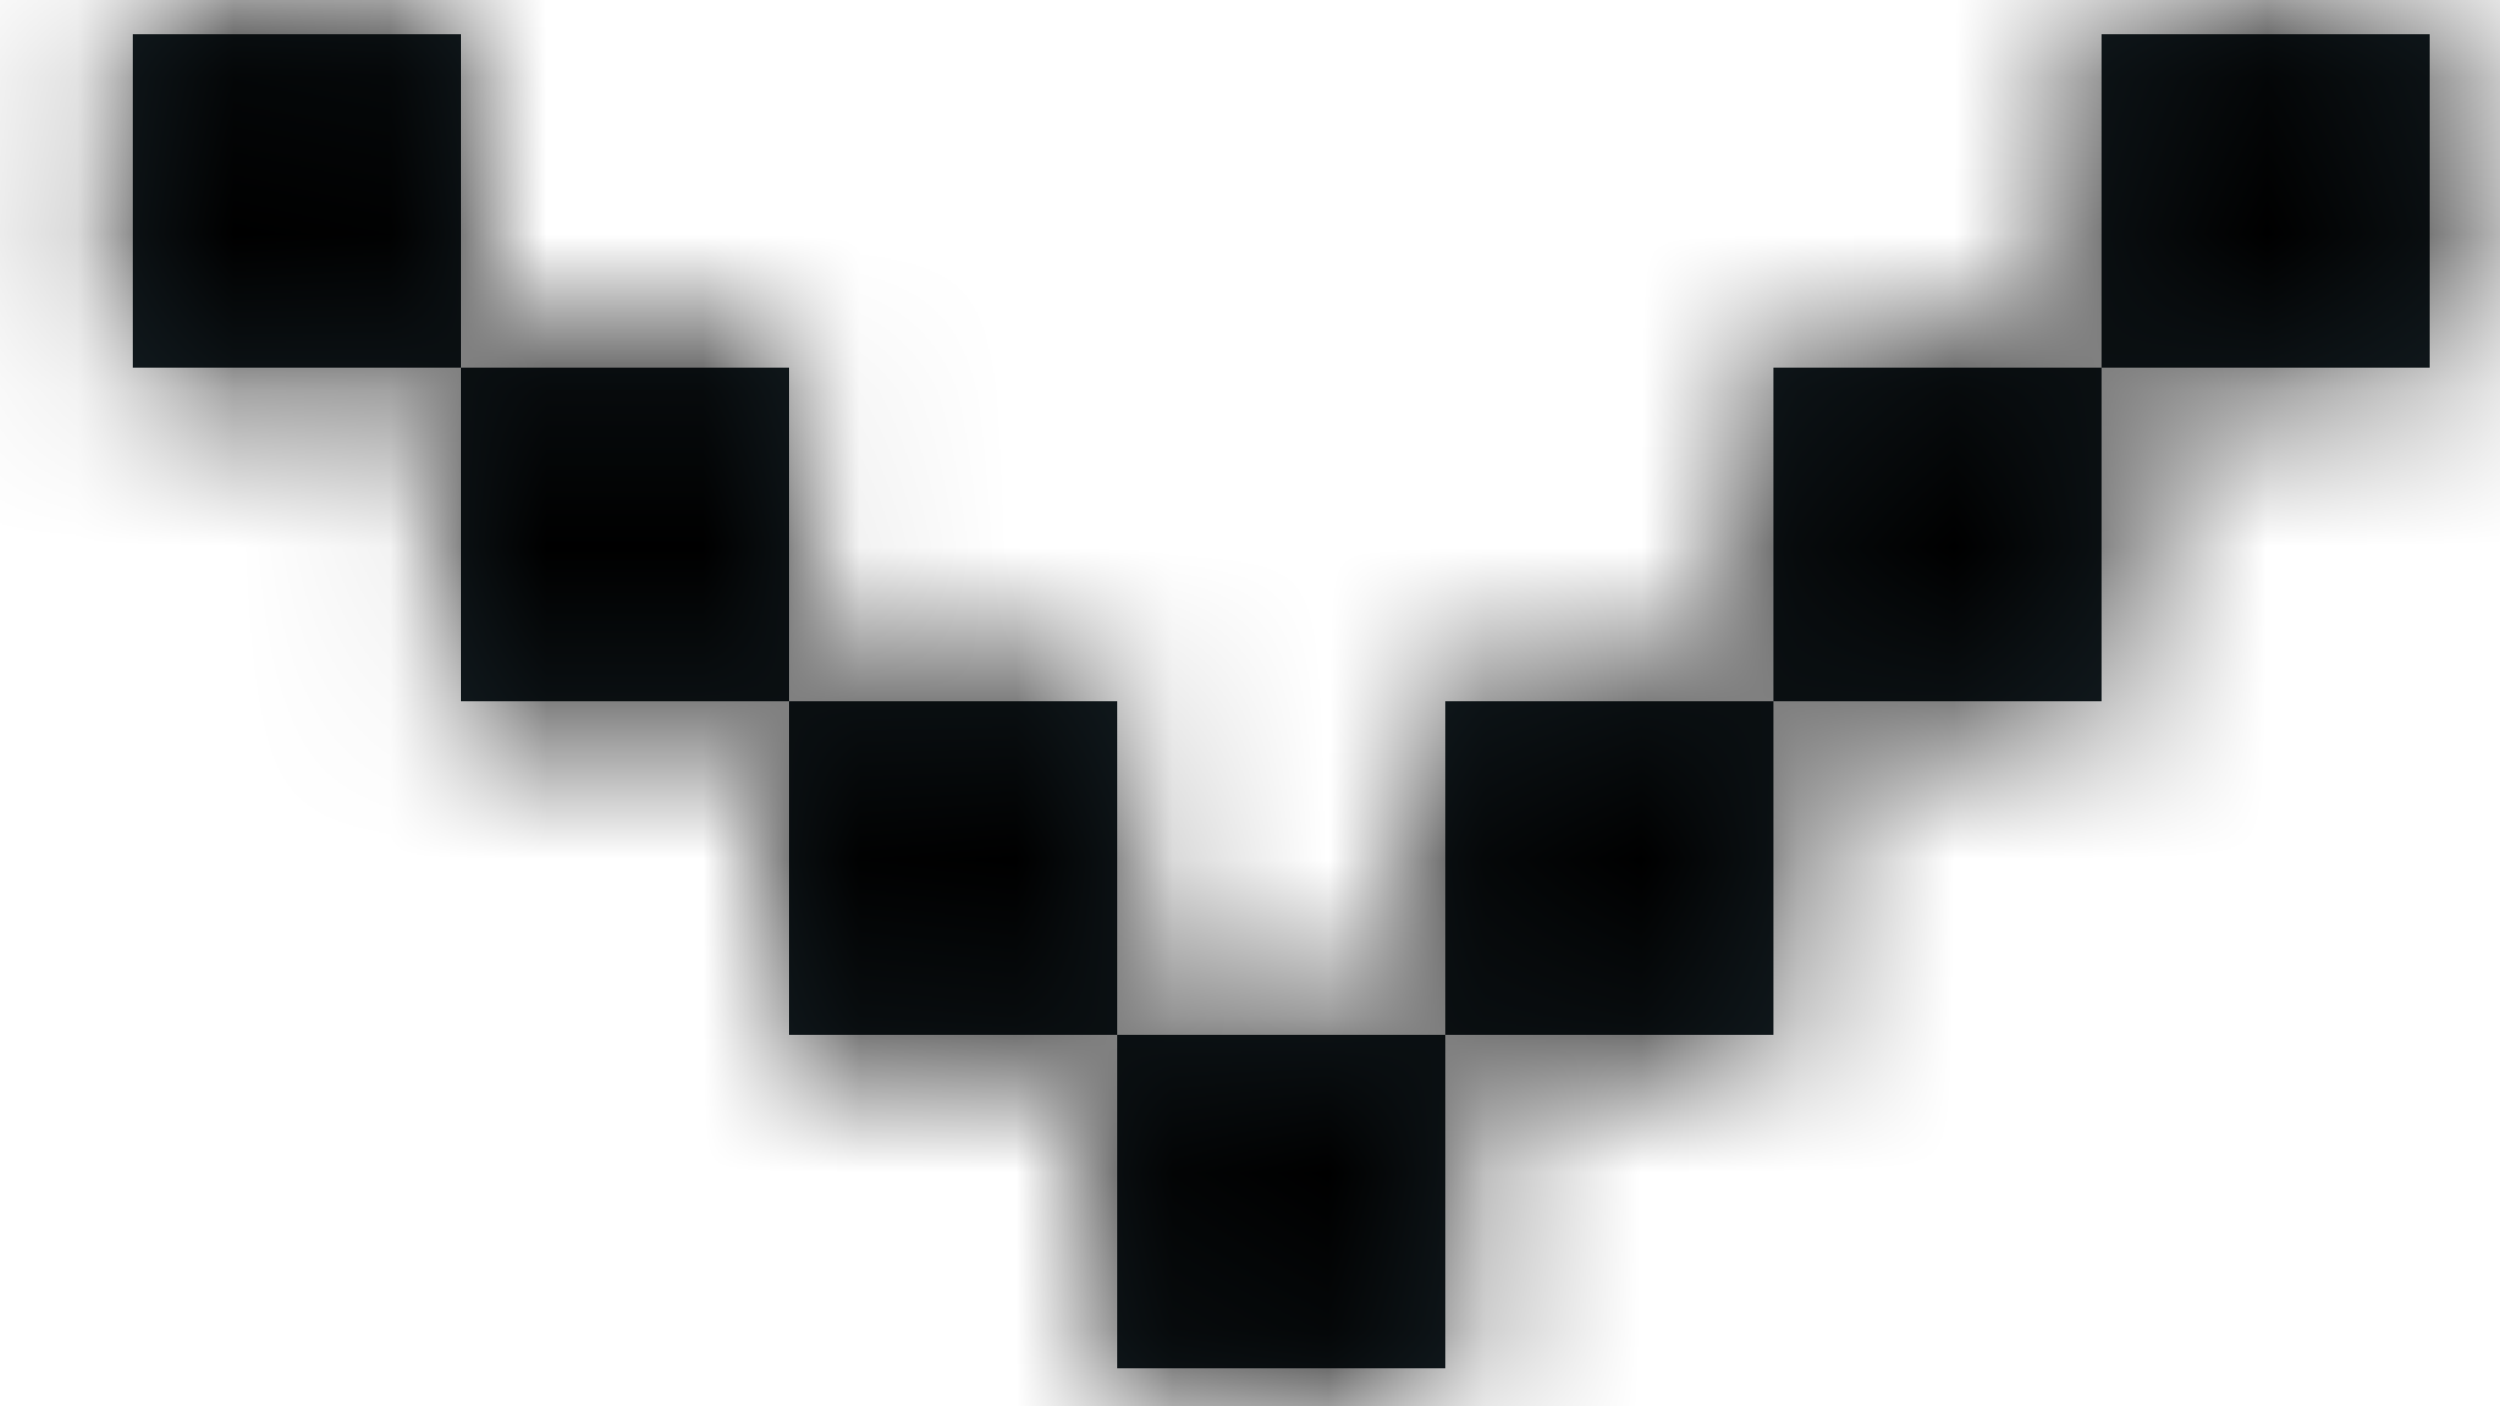 <svg width="16" height="9" viewBox="0 0 16 9" fill="none" xmlns="http://www.w3.org/2000/svg">
<mask id="path-1-inside-1" fill="white">
<path fill-rule="evenodd" clip-rule="evenodd" d="M0.85 0.219L2.95 0.219L2.95 2.353L0.85 2.353L0.85 0.219ZM5.05 4.488L2.95 4.488L2.95 2.353L5.05 2.353L5.05 4.488ZM7.15 6.623L5.05 6.623L5.05 4.488L7.15 4.488L7.15 6.623ZM9.25 6.623L9.25 8.757L7.15 8.757L7.15 6.623L9.25 6.623ZM11.35 4.488L9.25 4.488L9.25 6.623L11.35 6.623L11.35 4.488ZM11.35 4.488L11.35 2.353L13.45 2.353L13.45 4.488L11.35 4.488ZM15.55 0.219L13.45 0.219L13.45 2.353L15.55 2.353L15.55 0.219Z"/>
</mask>
<path fill-rule="evenodd" clip-rule="evenodd" d="M0.85 0.219L2.95 0.219L2.95 2.353L0.85 2.353L0.85 0.219ZM5.05 4.488L2.95 4.488L2.95 2.353L5.05 2.353L5.05 4.488ZM7.15 6.623L5.05 6.623L5.05 4.488L7.15 4.488L7.15 6.623ZM9.25 6.623L9.25 8.757L7.15 8.757L7.15 6.623L9.25 6.623ZM11.35 4.488L9.25 4.488L9.25 6.623L11.35 6.623L11.35 4.488ZM11.35 4.488L11.35 2.353L13.45 2.353L13.45 4.488L11.35 4.488ZM15.55 0.219L13.45 0.219L13.45 2.353L15.55 2.353L15.55 0.219Z" fill="#141E23"/>
<path d="M2.95 0.219L4.95 0.219L4.95 -1.781L2.95 -1.781L2.95 0.219ZM0.85 0.219L0.85 -1.781L-1.15 -1.781L-1.15 0.219L0.85 0.219ZM0.85 2.353L-1.15 2.353L-1.15 4.353L0.85 4.353L0.85 2.353ZM2.95 4.488L0.95 4.488L0.95 6.488L2.95 6.488L2.95 4.488ZM5.05 2.353L7.05 2.353L7.05 0.353L5.05 0.353L5.05 2.353ZM5.05 6.623L3.05 6.623L3.05 8.623L5.05 8.623L5.05 6.623ZM7.15 4.488L9.15 4.488L9.15 2.488L7.15 2.488L7.15 4.488ZM9.25 8.757L9.25 10.757L11.25 10.757L11.25 8.757L9.25 8.757ZM7.15 8.757L5.15 8.757L5.15 10.757L7.15 10.757L7.15 8.757ZM9.25 4.488L9.25 2.488L7.25 2.488L7.25 4.488L9.25 4.488ZM11.35 6.623L11.35 8.623L13.35 8.623L13.35 6.623L11.35 6.623ZM11.35 2.353L11.35 0.353L9.35 0.353L9.35 2.353L11.35 2.353ZM13.45 2.353L15.45 2.353L15.45 0.353L13.45 0.353L13.45 2.353ZM13.45 4.488L13.45 6.488L15.45 6.488L15.45 4.488L13.45 4.488ZM13.45 0.219L13.45 -1.781L11.45 -1.781L11.45 0.219L13.45 0.219ZM15.55 0.219L17.55 0.219L17.55 -1.781L15.55 -1.781L15.55 0.219ZM13.45 2.353L11.45 2.353L11.45 4.353L13.45 4.353L13.45 2.353ZM15.55 2.353L15.55 4.353L17.55 4.353L17.55 2.353L15.55 2.353ZM2.95 -1.781L0.85 -1.781L0.85 2.219L2.95 2.219L2.95 -1.781ZM4.95 2.353L4.95 0.219L0.95 0.219L0.95 2.353L4.95 2.353ZM0.85 4.353L2.95 4.353L2.95 0.353L0.85 0.353L0.85 4.353ZM-1.15 0.219L-1.15 2.353L2.85 2.353L2.85 0.219L-1.15 0.219ZM2.95 6.488L5.05 6.488L5.05 2.488L2.95 2.488L2.95 6.488ZM0.95 2.353L0.95 4.488L4.95 4.488L4.95 2.353L0.95 2.353ZM5.05 0.353L2.95 0.353L2.95 4.353L5.05 4.353L5.05 0.353ZM7.05 4.488L7.05 2.353L3.05 2.353L3.05 4.488L7.05 4.488ZM5.05 8.623L7.15 8.623L7.15 4.623L5.05 4.623L5.05 8.623ZM3.05 4.488L3.05 6.623L7.05 6.623L7.05 4.488L3.05 4.488ZM7.15 2.488L5.05 2.488L5.05 6.488L7.15 6.488L7.15 2.488ZM9.15 6.623L9.15 4.488L5.15 4.488L5.15 6.623L9.15 6.623ZM11.25 8.757L11.25 6.623L7.25 6.623L7.25 8.757L11.25 8.757ZM7.15 10.757L9.25 10.757L9.25 6.757L7.15 6.757L7.15 10.757ZM5.15 6.623L5.15 8.757L9.15 8.757L9.15 6.623L5.15 6.623ZM9.25 4.623L7.15 4.623L7.15 8.623L9.25 8.623L9.25 4.623ZM11.35 2.488L9.25 2.488L9.25 6.488L11.35 6.488L11.35 2.488ZM7.25 4.488L7.25 6.623L11.25 6.623L11.25 4.488L7.25 4.488ZM9.25 8.623L11.35 8.623L11.35 4.623L9.25 4.623L9.25 8.623ZM13.35 6.623L13.35 4.488L9.35 4.488L9.35 6.623L13.35 6.623ZM13.35 4.488L13.35 2.353L9.35 2.353L9.35 4.488L13.35 4.488ZM11.35 4.353L13.45 4.353L13.45 0.353L11.35 0.353L11.35 4.353ZM11.45 2.353L11.45 4.488L15.45 4.488L15.45 2.353L11.45 2.353ZM13.45 2.488L11.35 2.488L11.35 6.488L13.45 6.488L13.45 2.488ZM13.45 2.219L15.55 2.219L15.55 -1.781L13.45 -1.781L13.45 2.219ZM15.45 2.353L15.45 0.219L11.45 0.219L11.45 2.353L15.45 2.353ZM15.55 0.353L13.45 0.353L13.45 4.353L15.55 4.353L15.55 0.353ZM13.55 0.219L13.55 2.353L17.55 2.353L17.55 0.219L13.55 0.219Z" fill="black" mask="url(#path-1-inside-1)"/>
</svg>
